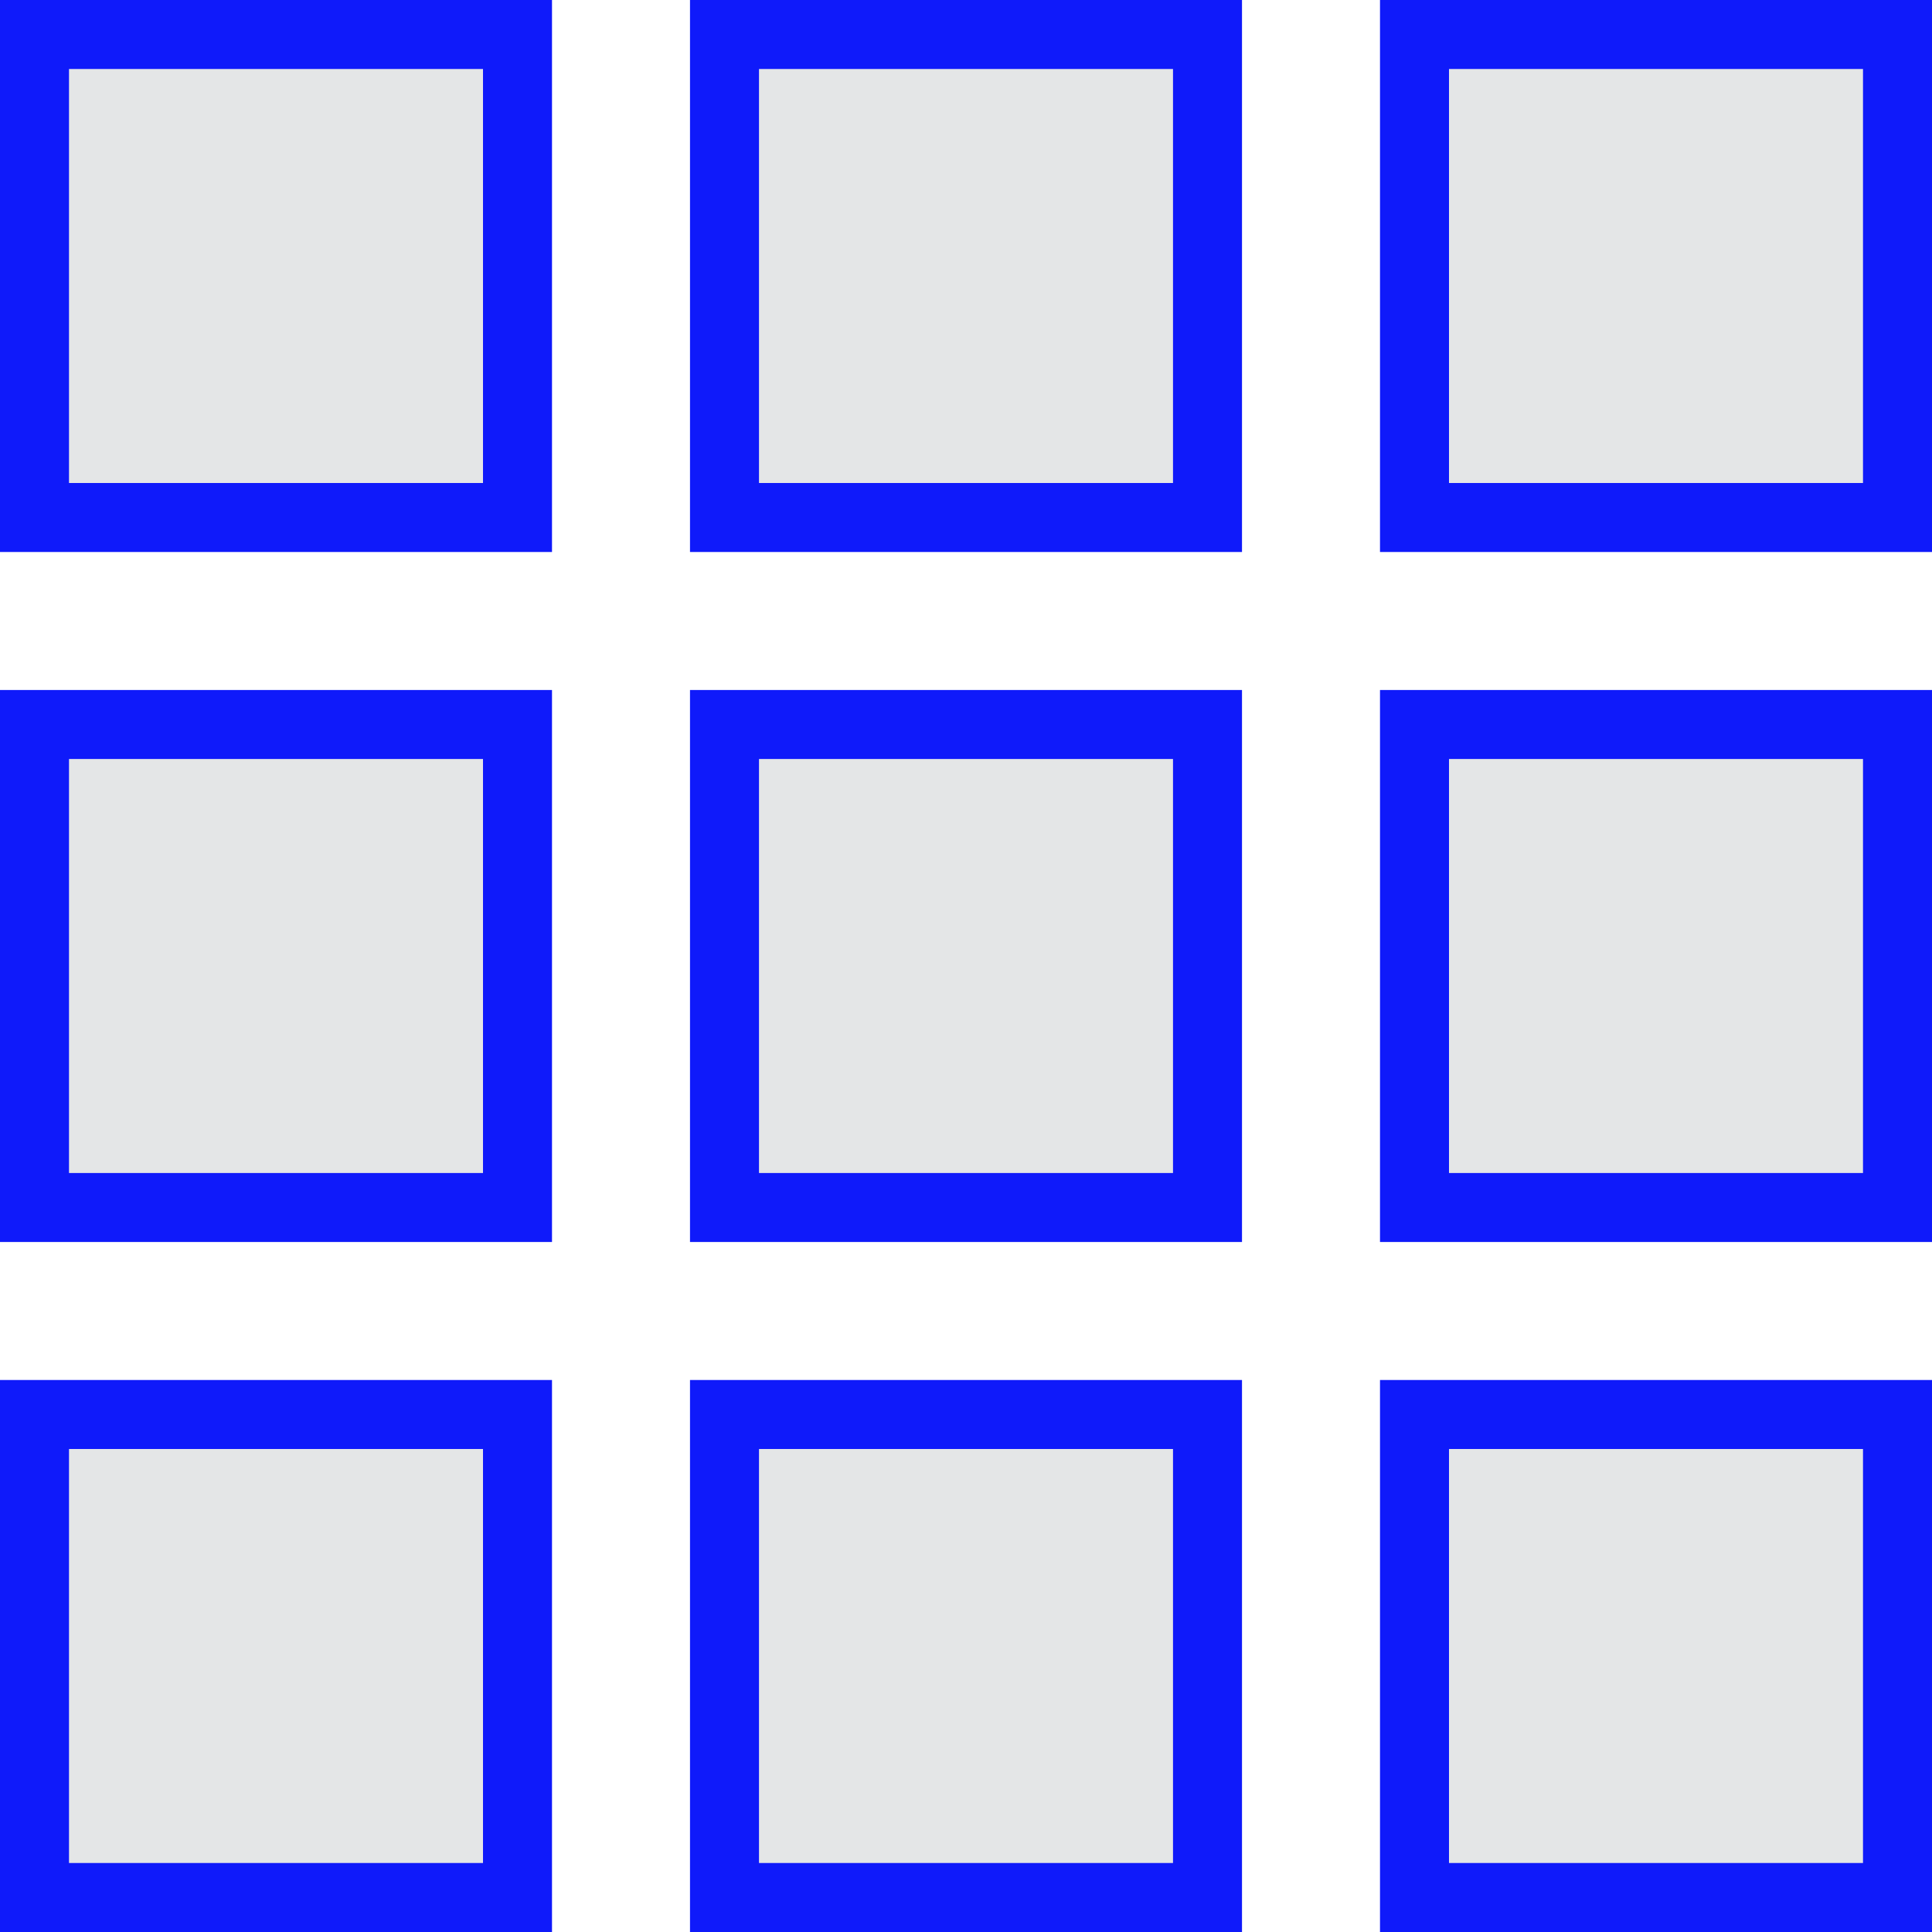 <?xml version="1.0" encoding="utf-8"?>
<!-- Generator: Adobe Illustrator 16.0.0, SVG Export Plug-In . SVG Version: 6.00 Build 0)  -->
<!DOCTYPE svg PUBLIC "-//W3C//DTD SVG 1.1//EN" "http://www.w3.org/Graphics/SVG/1.1/DTD/svg11.dtd">
<svg version="1.1" id="Capa_1" xmlns="http://www.w3.org/2000/svg" xmlns:xlink="http://www.w3.org/1999/xlink" x="0px" y="0px"
	 width="28px" height="28px" viewBox="0 0 28 28" enable-background="new 0 0 28 28" xml:space="preserve">
<g id="Group_387" transform="translate(-686 -1629)">
	<g id="Group_387-2">
		<rect id="Rectangle_102" x="686" y="1629" fill="#0F1AFA" width="8" height="8"/>
		<rect id="Rectangle_103" x="696" y="1629" fill="#0F1AFA" width="8" height="8"/>
		<rect id="Rectangle_104" x="706" y="1629" fill="#0F1AFA" width="8" height="8"/>
		<rect id="Rectangle_105" x="686" y="1639" fill="#0F1AFA" width="8" height="8"/>
		<rect id="Rectangle_106" x="696" y="1639" fill="#0F1AFA" width="8" height="8"/>
		<rect id="Rectangle_107" x="706" y="1639" fill="#0F1AFA" width="8" height="8"/>
		<rect id="Rectangle_108" x="686" y="1649" fill="#0F1AFA" width="8" height="8"/>
		<rect id="Rectangle_109" x="696" y="1649" fill="#0F1AFA" width="8" height="8"/>
		<rect id="Rectangle_110" x="706" y="1649" fill="#0F1AFA" width="8" height="8"/>
	</g>
	<rect id="Rectangle_111" x="687" y="1630" fill="#E4E6E7" width="6" height="6"/>
	<rect id="Rectangle_112" x="697" y="1630" fill="#E4E6E7" width="6" height="6"/>
	<rect id="Rectangle_113" x="707" y="1630" fill="#E4E6E7" width="6" height="6"/>
	<rect id="Rectangle_114" x="687" y="1640" fill="#E4E6E7" width="6" height="6"/>
	<rect id="Rectangle_115" x="697" y="1640" fill="#E4E6E7" width="6" height="6"/>
	<rect id="Rectangle_116" x="707" y="1640" fill="#E4E6E7" width="6" height="6"/>
	<rect id="Rectangle_117" x="687" y="1650" fill="#E4E6E7" width="6" height="6"/>
	<rect id="Rectangle_118" x="697" y="1650" fill="#E4E6E7" width="6" height="6"/>
	<rect id="Rectangle_119" x="707" y="1650" fill="#E4E6E7" width="6" height="6"/>
</g>
</svg>

